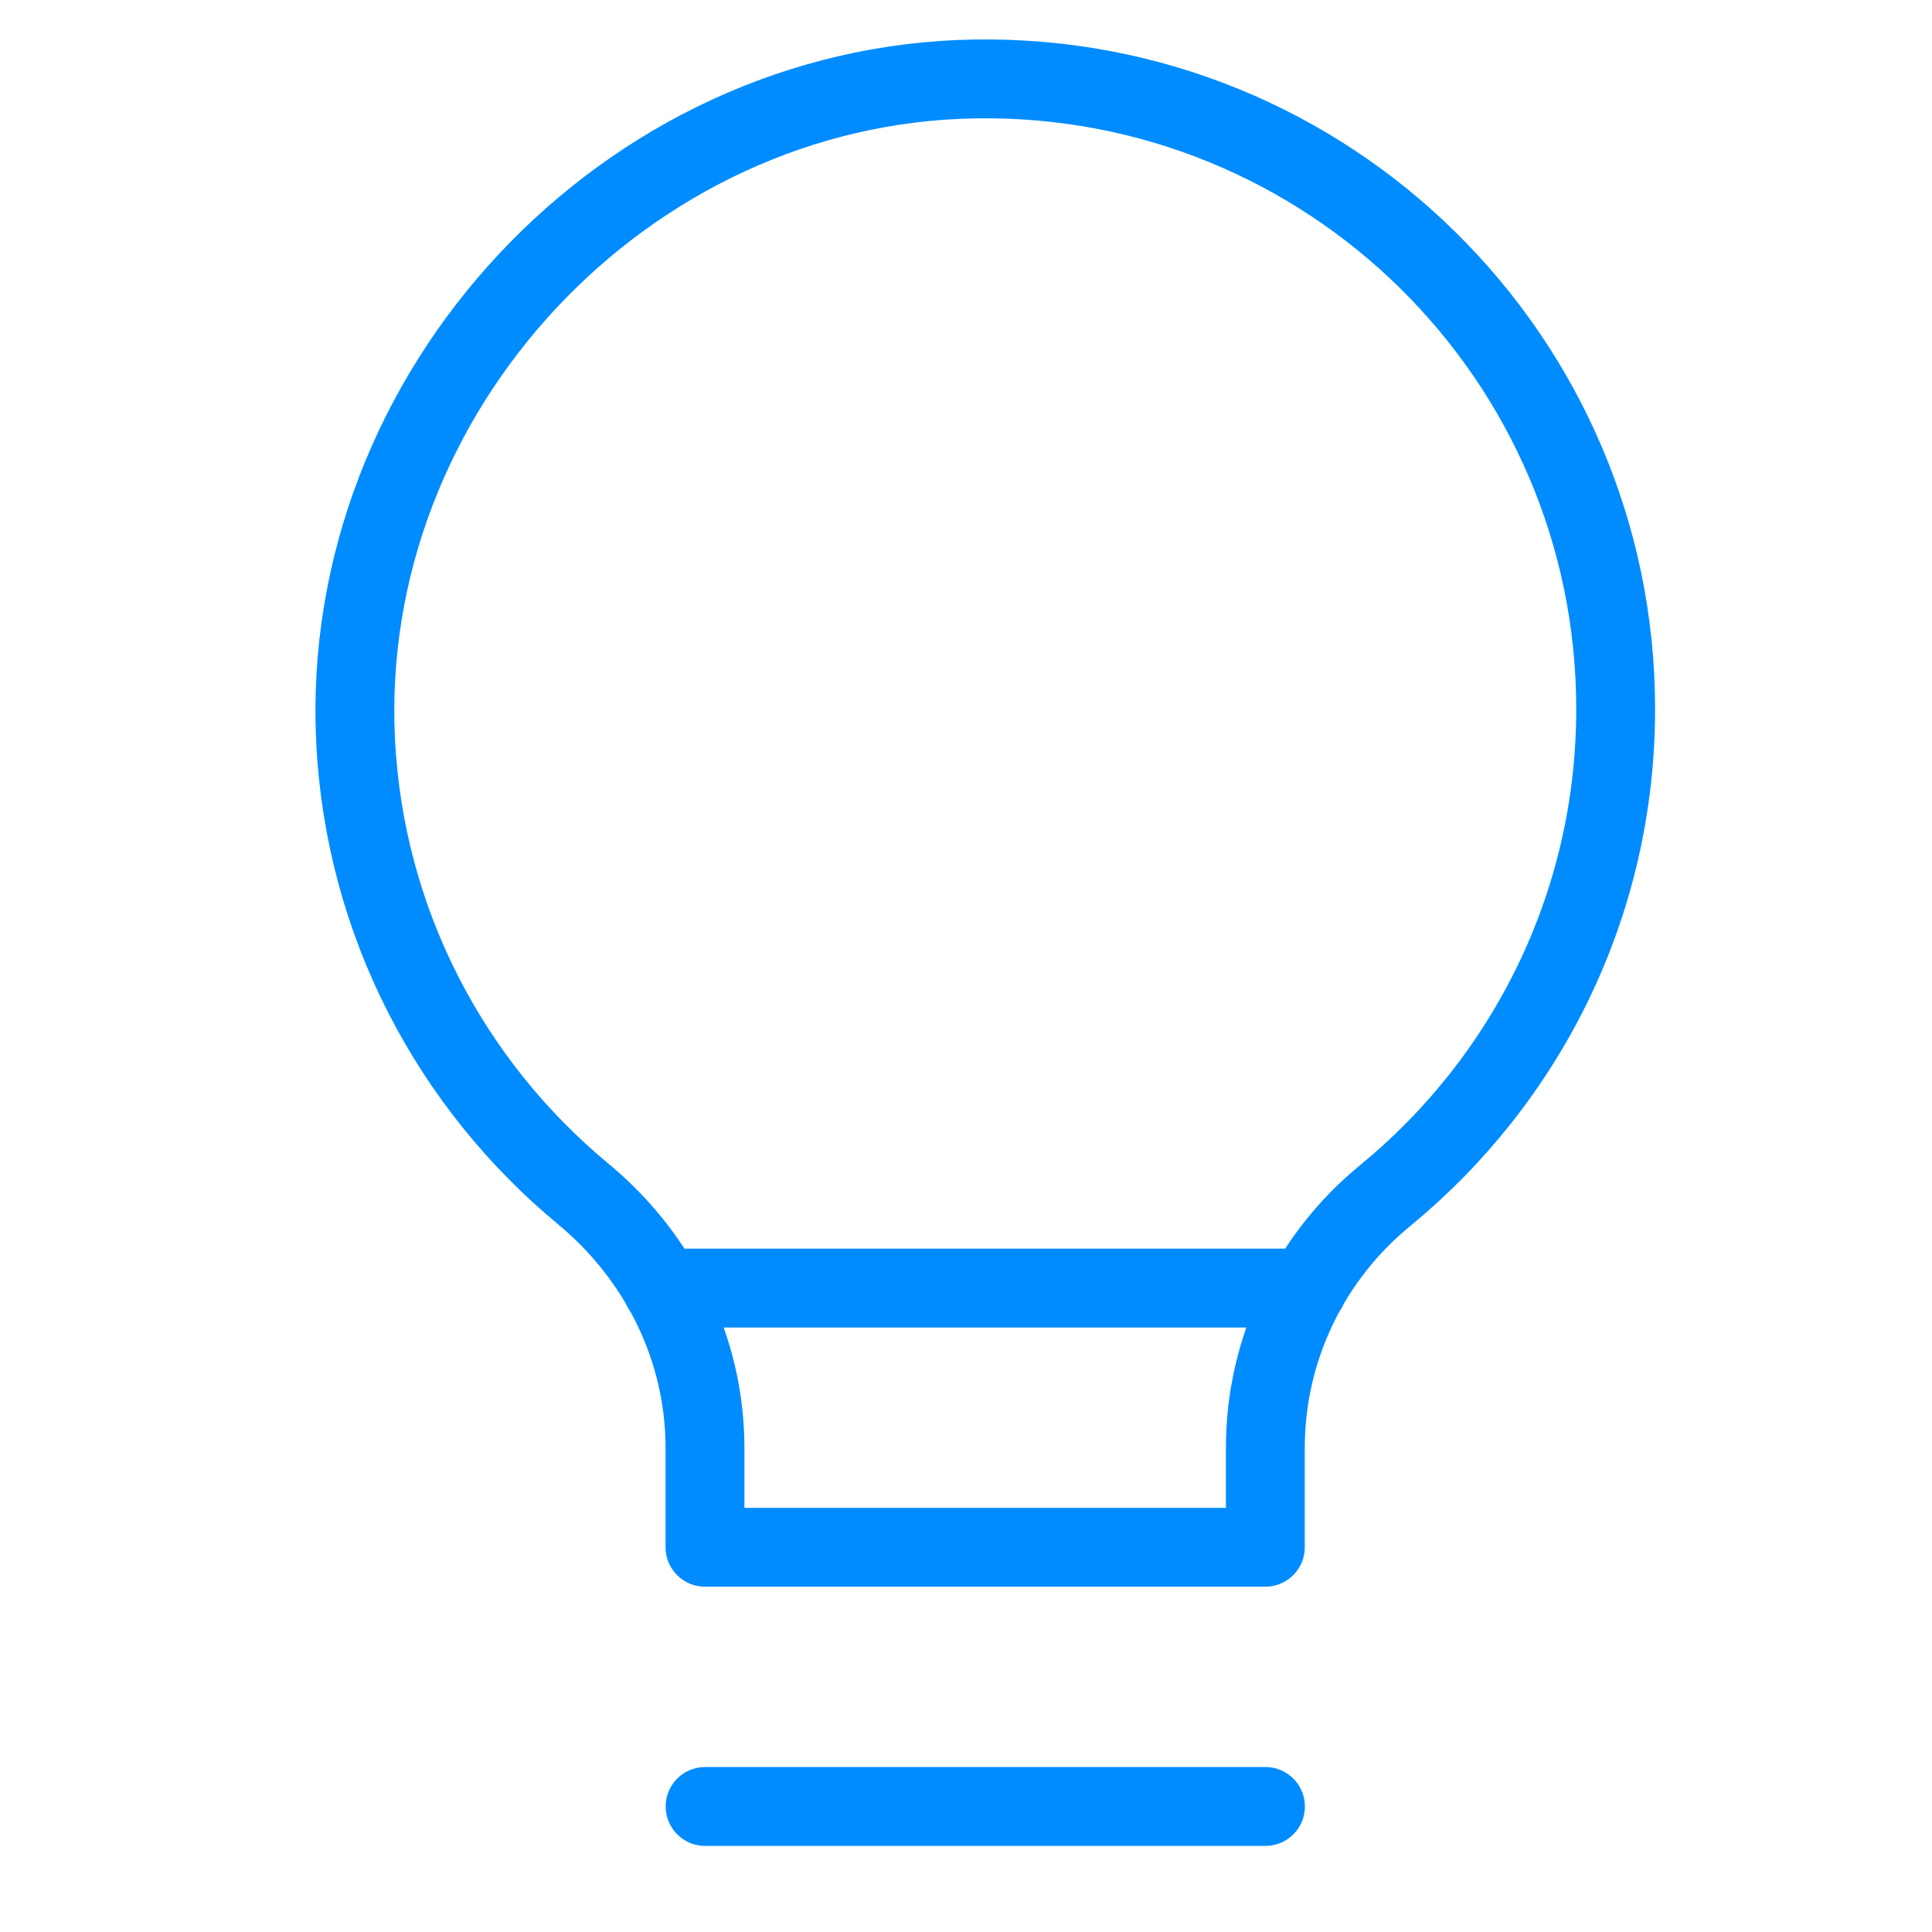<svg width="49" height="49" viewBox="0 0 49 49" fill="none" xmlns="http://www.w3.org/2000/svg">
<path d="M17.883 45.816H32.095" stroke="#008CFF" stroke-width="2" stroke-linecap="round" stroke-linejoin="round"/>
<path fill-rule="evenodd" clip-rule="evenodd" d="M32.092 36.718V39.242H17.88V36.718C17.88 34.214 16.719 31.876 14.789 30.279C11.447 27.51 9.249 23.413 9.019 18.789C8.581 9.928 15.864 2.137 24.735 2.002C33.682 1.862 40.977 9.07 40.977 17.984C40.977 22.962 38.696 27.401 35.124 30.329C33.208 31.9 32.092 34.24 32.092 36.718Z" stroke="#008CFF" stroke-width="2" stroke-linecap="round" stroke-linejoin="round"/>
<path d="M16.794 32.669H33.161" stroke="#008CFF" stroke-width="2" stroke-linecap="round" stroke-linejoin="round"/>
</svg>
